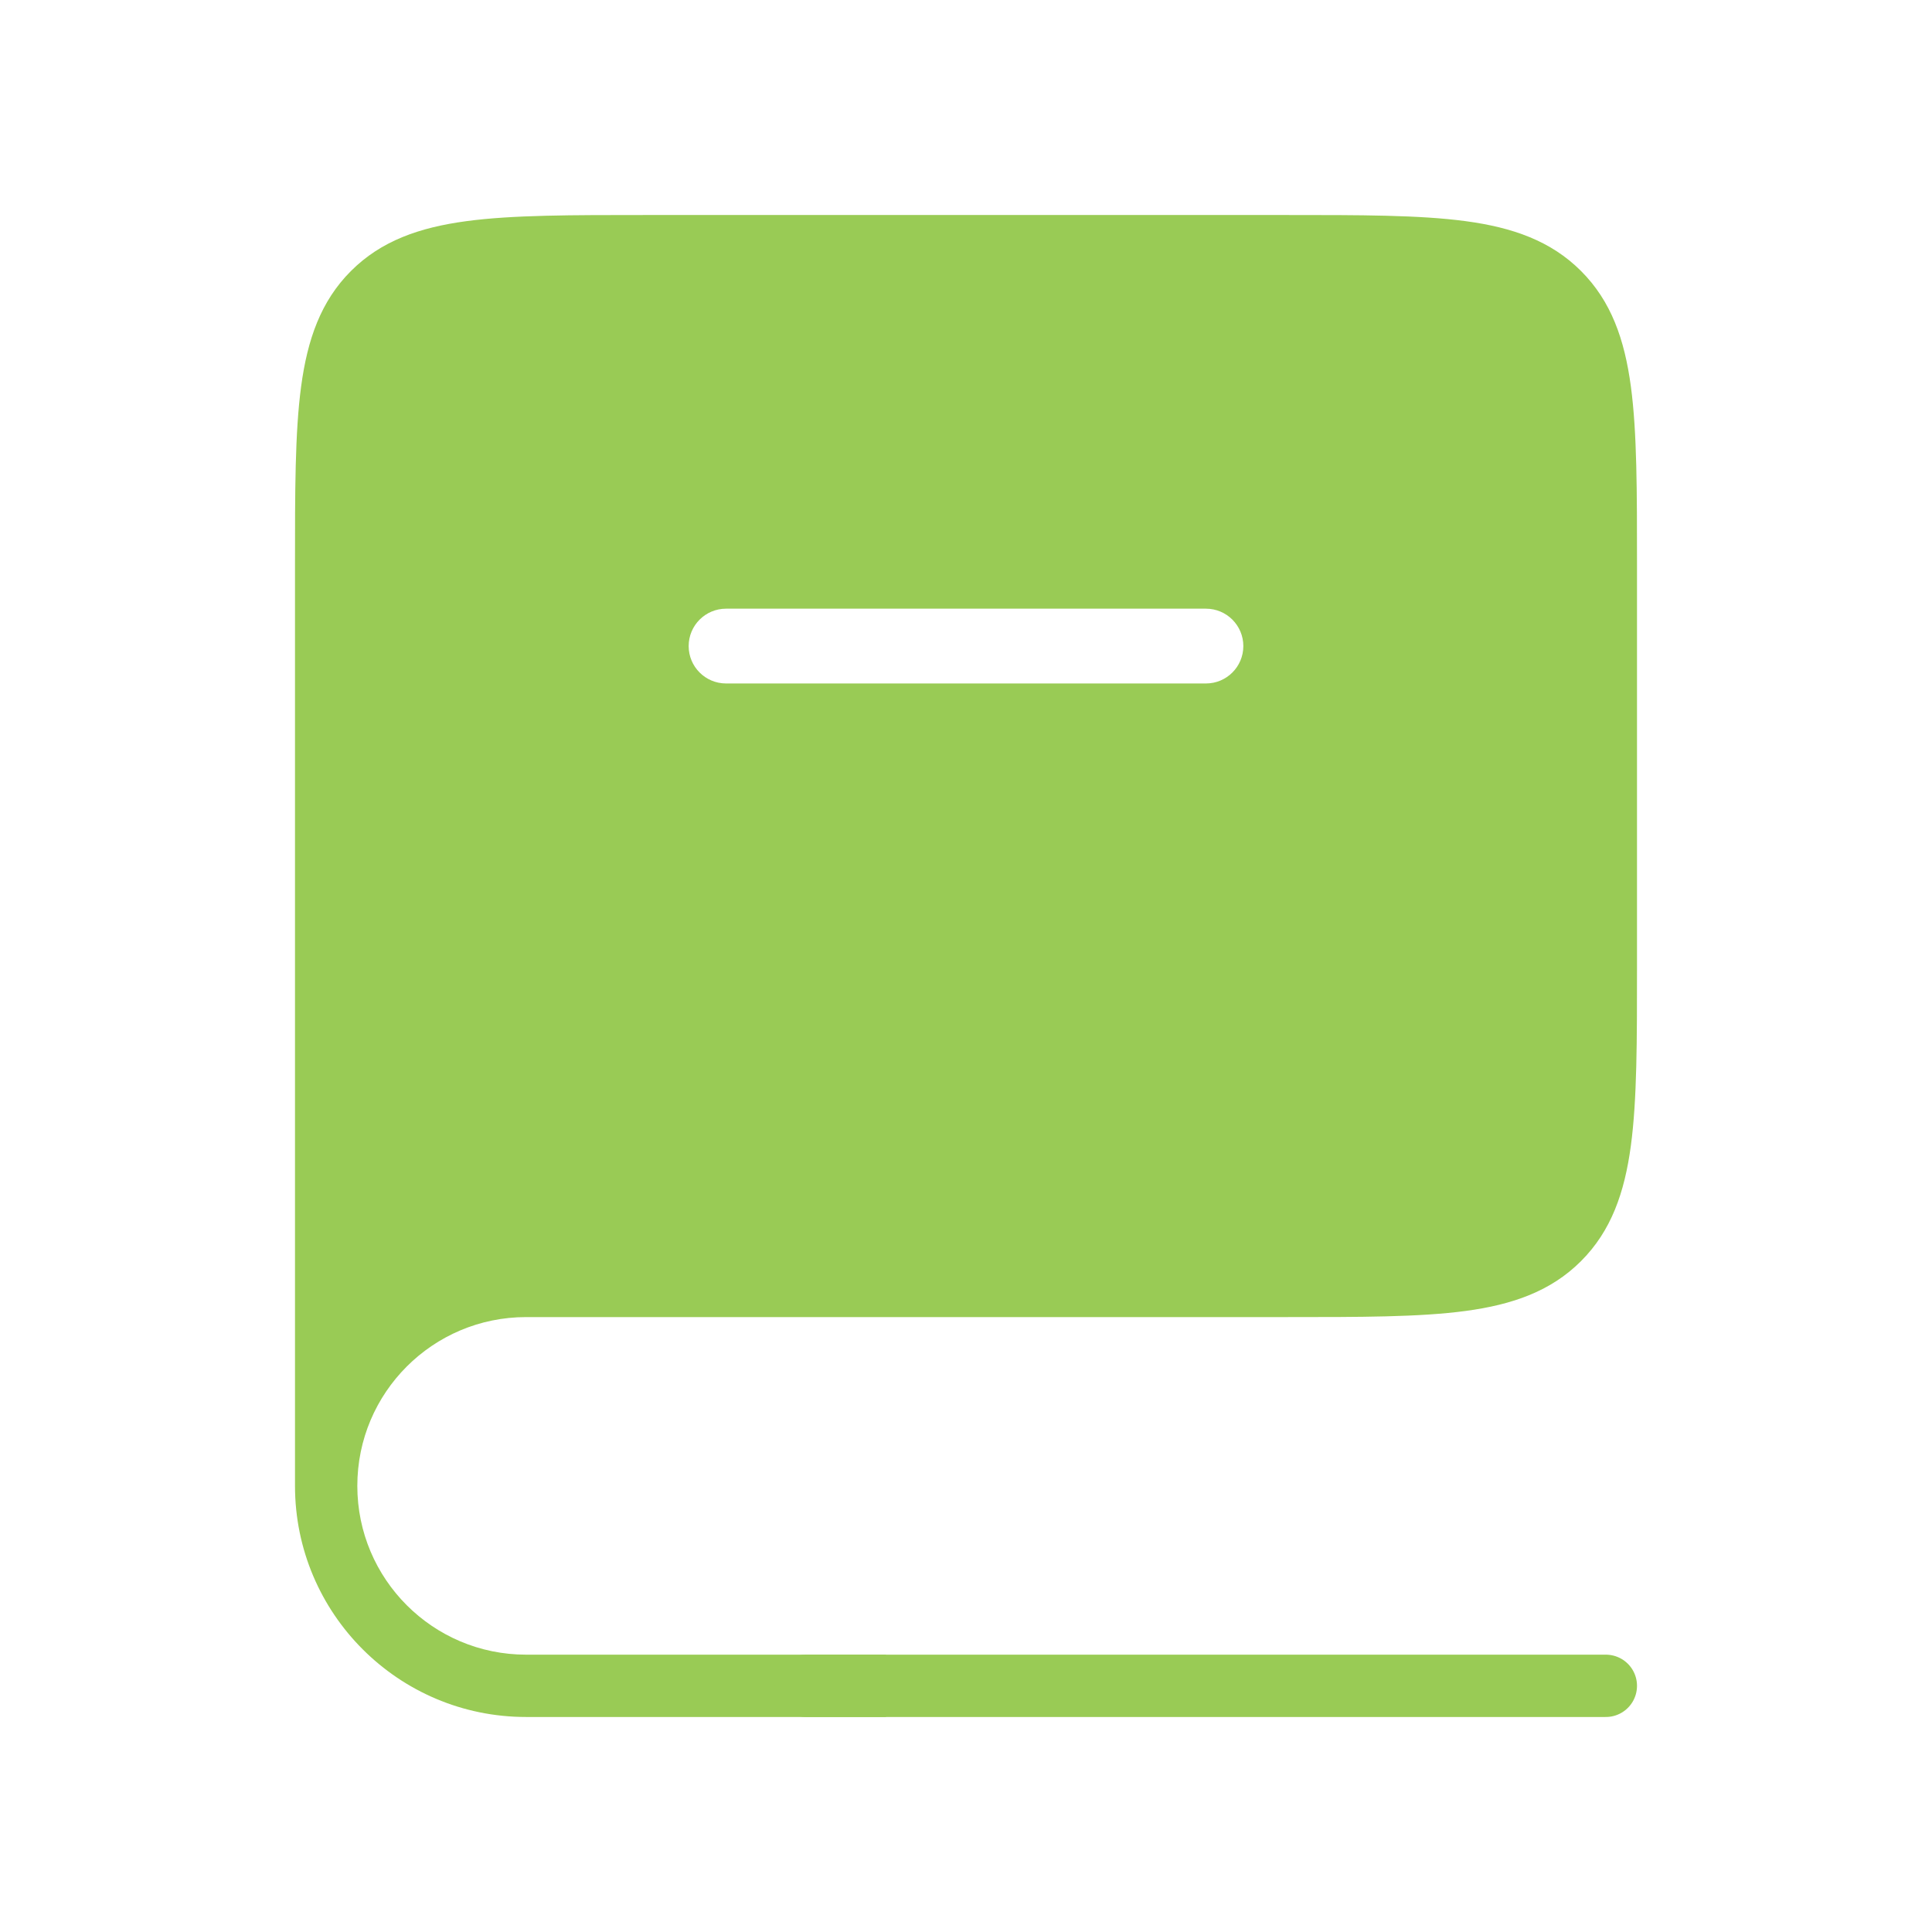 <svg width="155" height="155" viewBox="0 0 155 155" fill="none" xmlns="http://www.w3.org/2000/svg">
<g id="Book_fill">
<g id="Subtract">
<path fill-rule="evenodd" clip-rule="evenodd" d="M42.208 103.167H103.167C115.266 103.167 121.316 103.167 125.075 99.408C128.833 95.649 128.833 89.599 128.833 77.5V45.417C128.833 33.317 128.833 27.268 125.075 23.509C121.316 19.75 115.266 19.75 103.167 19.75H51.833C39.734 19.75 33.684 19.75 29.925 23.509C26.167 27.268 26.167 33.317 26.167 45.417V119.208C26.167 110.349 33.349 103.167 42.208 103.167ZM58.25 46.333C55.212 46.333 52.75 48.796 52.75 51.833C52.75 54.871 55.212 57.333 58.25 57.333H96.75C99.788 57.333 102.25 54.871 102.25 51.833C102.25 48.796 99.788 46.333 96.75 46.333H58.25Z" fill="#99CB55"/>
<path d="M103.167 100.667H42.208V105.667H103.167V100.667ZM123.307 97.64C121.969 98.978 120.133 99.787 116.915 100.219C113.626 100.661 109.287 100.667 103.167 100.667V105.667C109.146 105.667 113.882 105.672 117.582 105.175C121.353 104.667 124.421 103.597 126.842 101.176L123.307 97.64ZM126.333 77.5C126.333 83.62 126.328 87.959 125.886 91.249C125.453 94.466 124.644 96.303 123.307 97.64L126.842 101.176C129.264 98.754 130.334 95.687 130.841 91.915C131.339 88.215 131.333 83.479 131.333 77.5H126.333ZM126.333 45.417V77.5H131.333V45.417H126.333ZM123.307 25.277C124.644 26.614 125.453 28.451 125.886 31.668C126.328 34.958 126.333 39.296 126.333 45.417H131.333C131.333 39.438 131.339 34.702 130.841 31.002C130.334 27.23 129.264 24.162 126.842 21.741L123.307 25.277ZM103.167 22.25C109.287 22.25 113.626 22.255 116.915 22.698C120.133 23.13 121.969 23.939 123.307 25.277L126.842 21.741C124.421 19.32 121.353 18.249 117.582 17.742C113.882 17.245 109.146 17.25 103.167 17.25V22.25ZM51.833 22.25H103.167V17.25H51.833V22.25ZM31.693 25.277C33.031 23.939 34.867 23.13 38.085 22.698C41.374 22.255 45.713 22.25 51.833 22.25V17.25C45.854 17.25 41.119 17.245 37.419 17.742C33.647 18.249 30.579 19.32 28.158 21.741L31.693 25.277ZM28.667 45.417C28.667 39.296 28.672 34.958 29.114 31.668C29.547 28.451 30.356 26.614 31.693 25.277L28.158 21.741C25.736 24.162 24.666 27.23 24.159 31.002C23.661 34.702 23.667 39.438 23.667 45.417H28.667ZM28.667 119.208V45.417H23.667V119.208H28.667ZM42.208 100.667C31.968 100.667 23.667 108.968 23.667 119.208H28.667C28.667 111.729 34.73 105.667 42.208 105.667V100.667ZM55.25 51.833C55.25 50.176 56.593 48.833 58.25 48.833V43.833C53.832 43.833 50.25 47.415 50.25 51.833H55.25ZM58.25 54.833C56.593 54.833 55.25 53.49 55.25 51.833H50.25C50.25 56.252 53.832 59.833 58.25 59.833V54.833ZM96.75 54.833H58.25V59.833H96.75V54.833ZM99.75 51.833C99.75 53.49 98.407 54.833 96.75 54.833V59.833C101.168 59.833 104.75 56.252 104.75 51.833H99.75ZM96.75 48.833C98.407 48.833 99.75 50.176 99.75 51.833H104.75C104.75 47.415 101.168 43.833 96.75 43.833V48.833ZM58.25 48.833H96.75V43.833H58.25V48.833ZM71.083 132.75H42.208V137.75H71.083V132.75ZM23.667 119.208C23.667 129.449 31.968 137.75 42.208 137.75V132.75C34.73 132.75 28.667 126.687 28.667 119.208H23.667Z" fill="#99CB55"/>
</g>
<path id="Vector 58" d="M128.833 135.25H64.667" stroke="#99CB55" stroke-width="5" stroke-linecap="round"/>
</g>
</svg>
